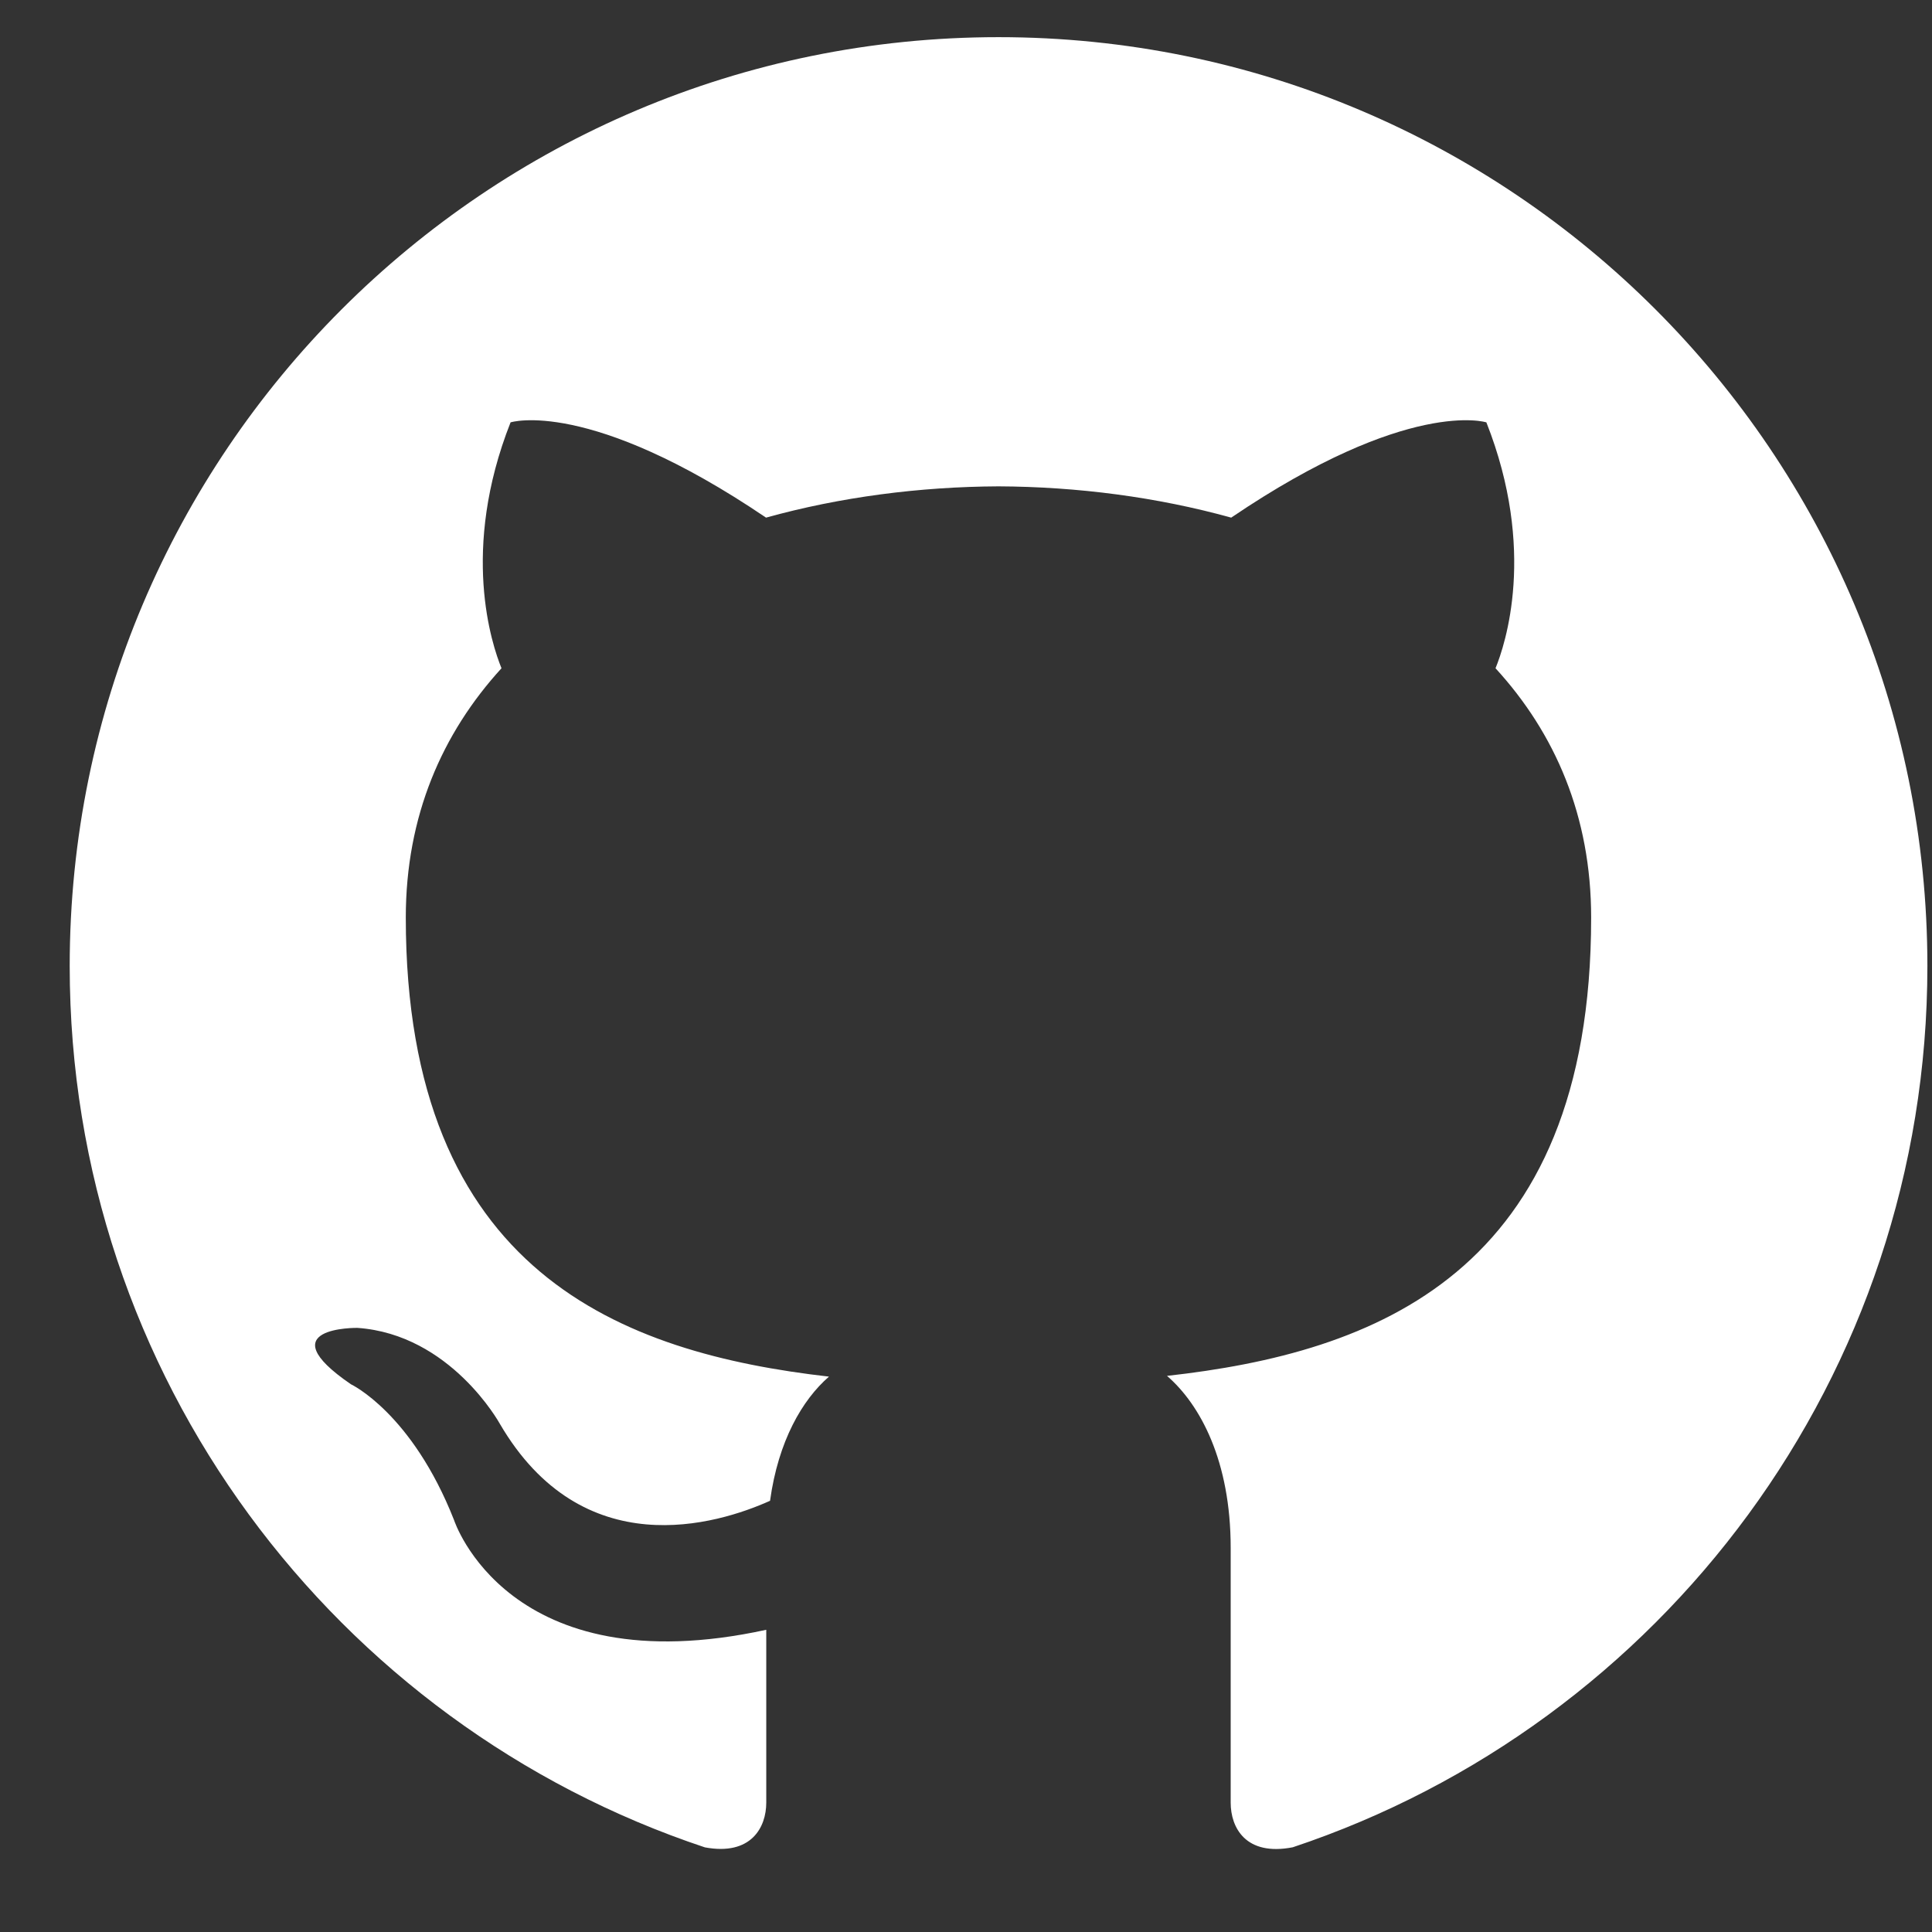 <svg width="26" height="26" viewBox="0 0 26 26" fill="none" xmlns="http://www.w3.org/2000/svg">
<rect x="0" y="0" width="26" height="26" fill="#333333" stroke="none"/>
<g clip-path="url(#clip0_65_237)">
<path d="M13.438 0.5C6.535 0.5 0.938 6.097 0.938 13C0.938 18.523 4.519 23.208 9.486 24.861C10.11 24.977 10.312 24.59 10.312 24.26V21.933C6.835 22.69 6.111 20.458 6.111 20.458C5.543 19.014 4.723 18.629 4.723 18.629C3.589 17.853 4.809 17.87 4.809 17.87C6.065 17.957 6.725 19.158 6.725 19.158C7.84 21.069 9.649 20.517 10.363 20.197C10.474 19.39 10.798 18.837 11.156 18.526C8.38 18.208 5.461 17.137 5.461 12.348C5.461 10.982 5.95 9.868 6.749 8.993C6.62 8.677 6.192 7.405 6.871 5.684C6.871 5.684 7.921 5.349 10.309 6.966C11.306 6.689 12.375 6.55 13.438 6.545C14.5 6.55 15.57 6.689 16.569 6.966C18.955 5.349 20.003 5.684 20.003 5.684C20.683 7.406 20.255 8.678 20.126 8.993C20.928 9.868 21.413 10.983 21.413 12.348C21.413 17.149 18.488 18.206 15.705 18.516C16.153 18.903 16.562 19.663 16.562 20.83V24.26C16.562 24.593 16.762 24.983 17.397 24.86C22.36 23.205 25.938 18.521 25.938 13C25.938 6.097 20.341 0.5 13.438 0.5Z" fill="white"/>
</g>
<defs>
<clipPath id="clip0_65_237">
<rect width="25" height="25" fill="white" transform="translate(0.938 0.5)"/>
</clipPath>
</defs>
</svg>
